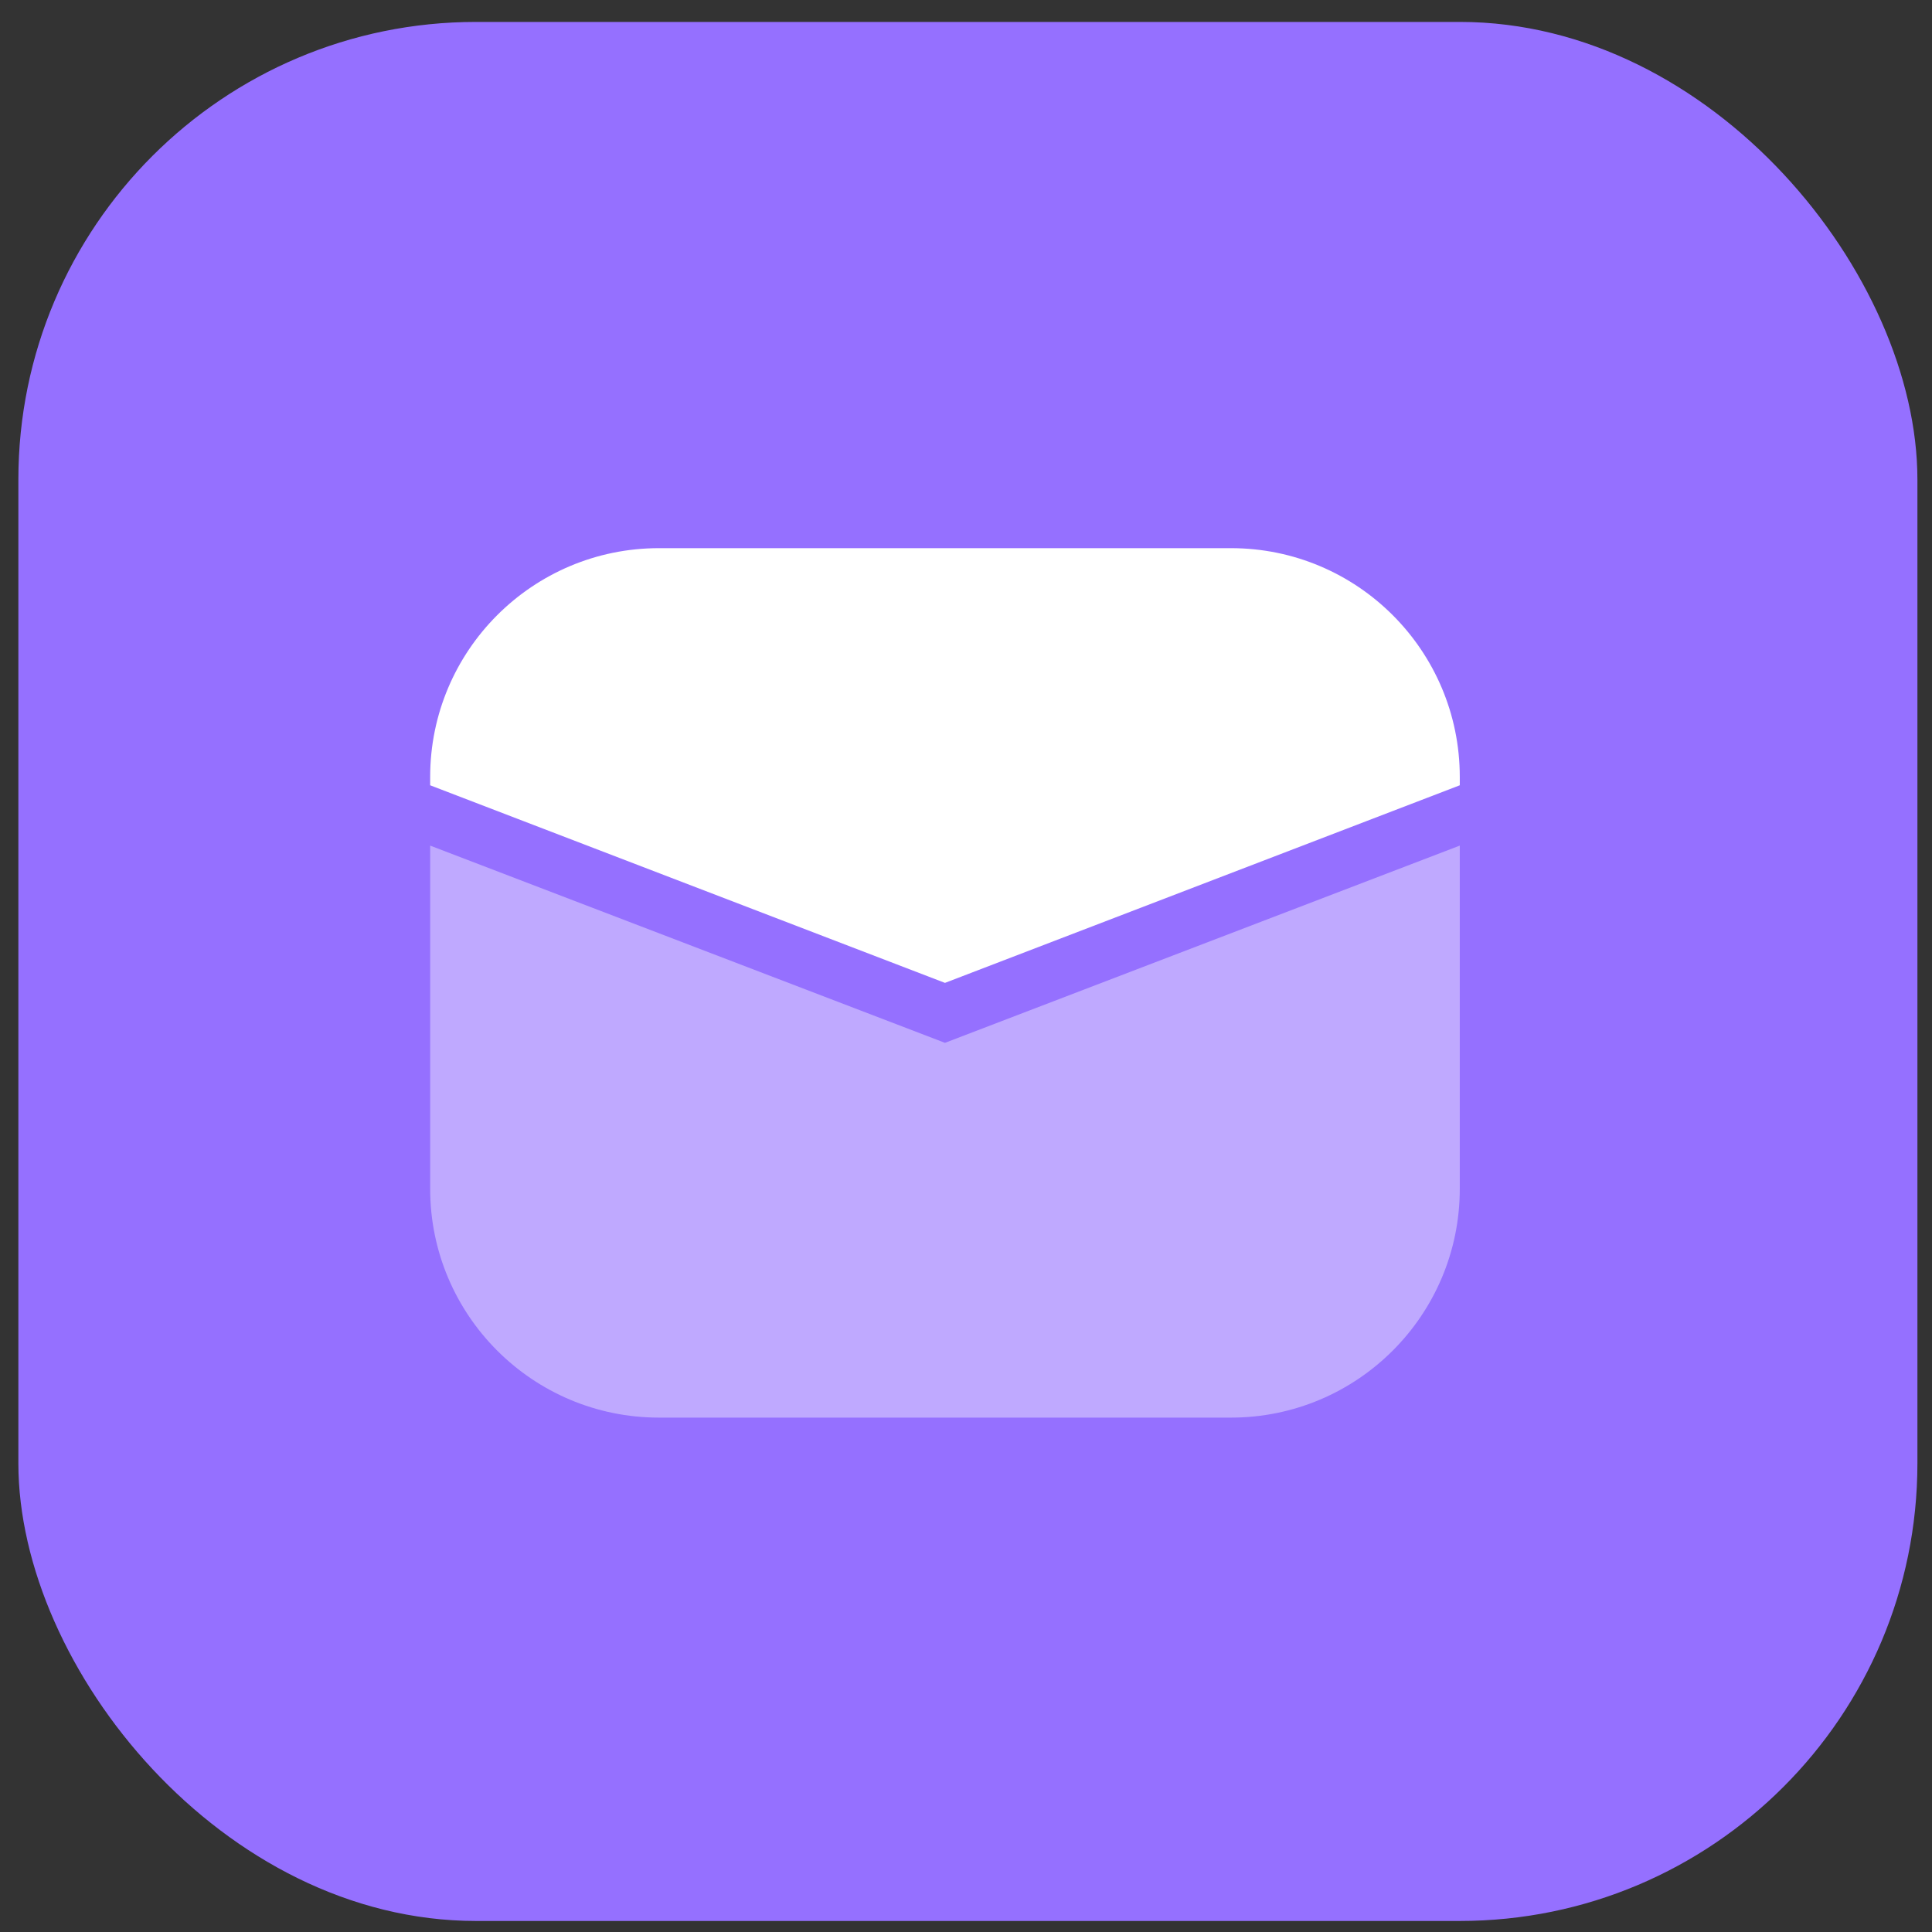 <svg width="69" height="69" viewBox="0 0 69 69" fill="none" xmlns="http://www.w3.org/2000/svg">
<rect x="0" y="0" width="69" height="69" fill="#333333" stroke="none"/>
<rect x="0.656" y="0.783" width="67.823" height="67.823" rx="16.343" fill="#9570FF"/>
<path d="M15.363 30.2L33.749 37.244L52.135 30.2V42.457C52.135 46.97 48.476 50.629 43.963 50.629H23.535C19.022 50.629 15.363 46.97 15.363 42.457V30.2Z" fill="#BFA9FF"/>
<path d="M15.363 27.749C15.363 23.236 19.022 19.577 23.535 19.577H43.963C48.476 19.577 52.135 23.236 52.135 27.749V28.046L33.749 35.103L15.363 28.046V27.749Z" fill="white"/>
</svg>
